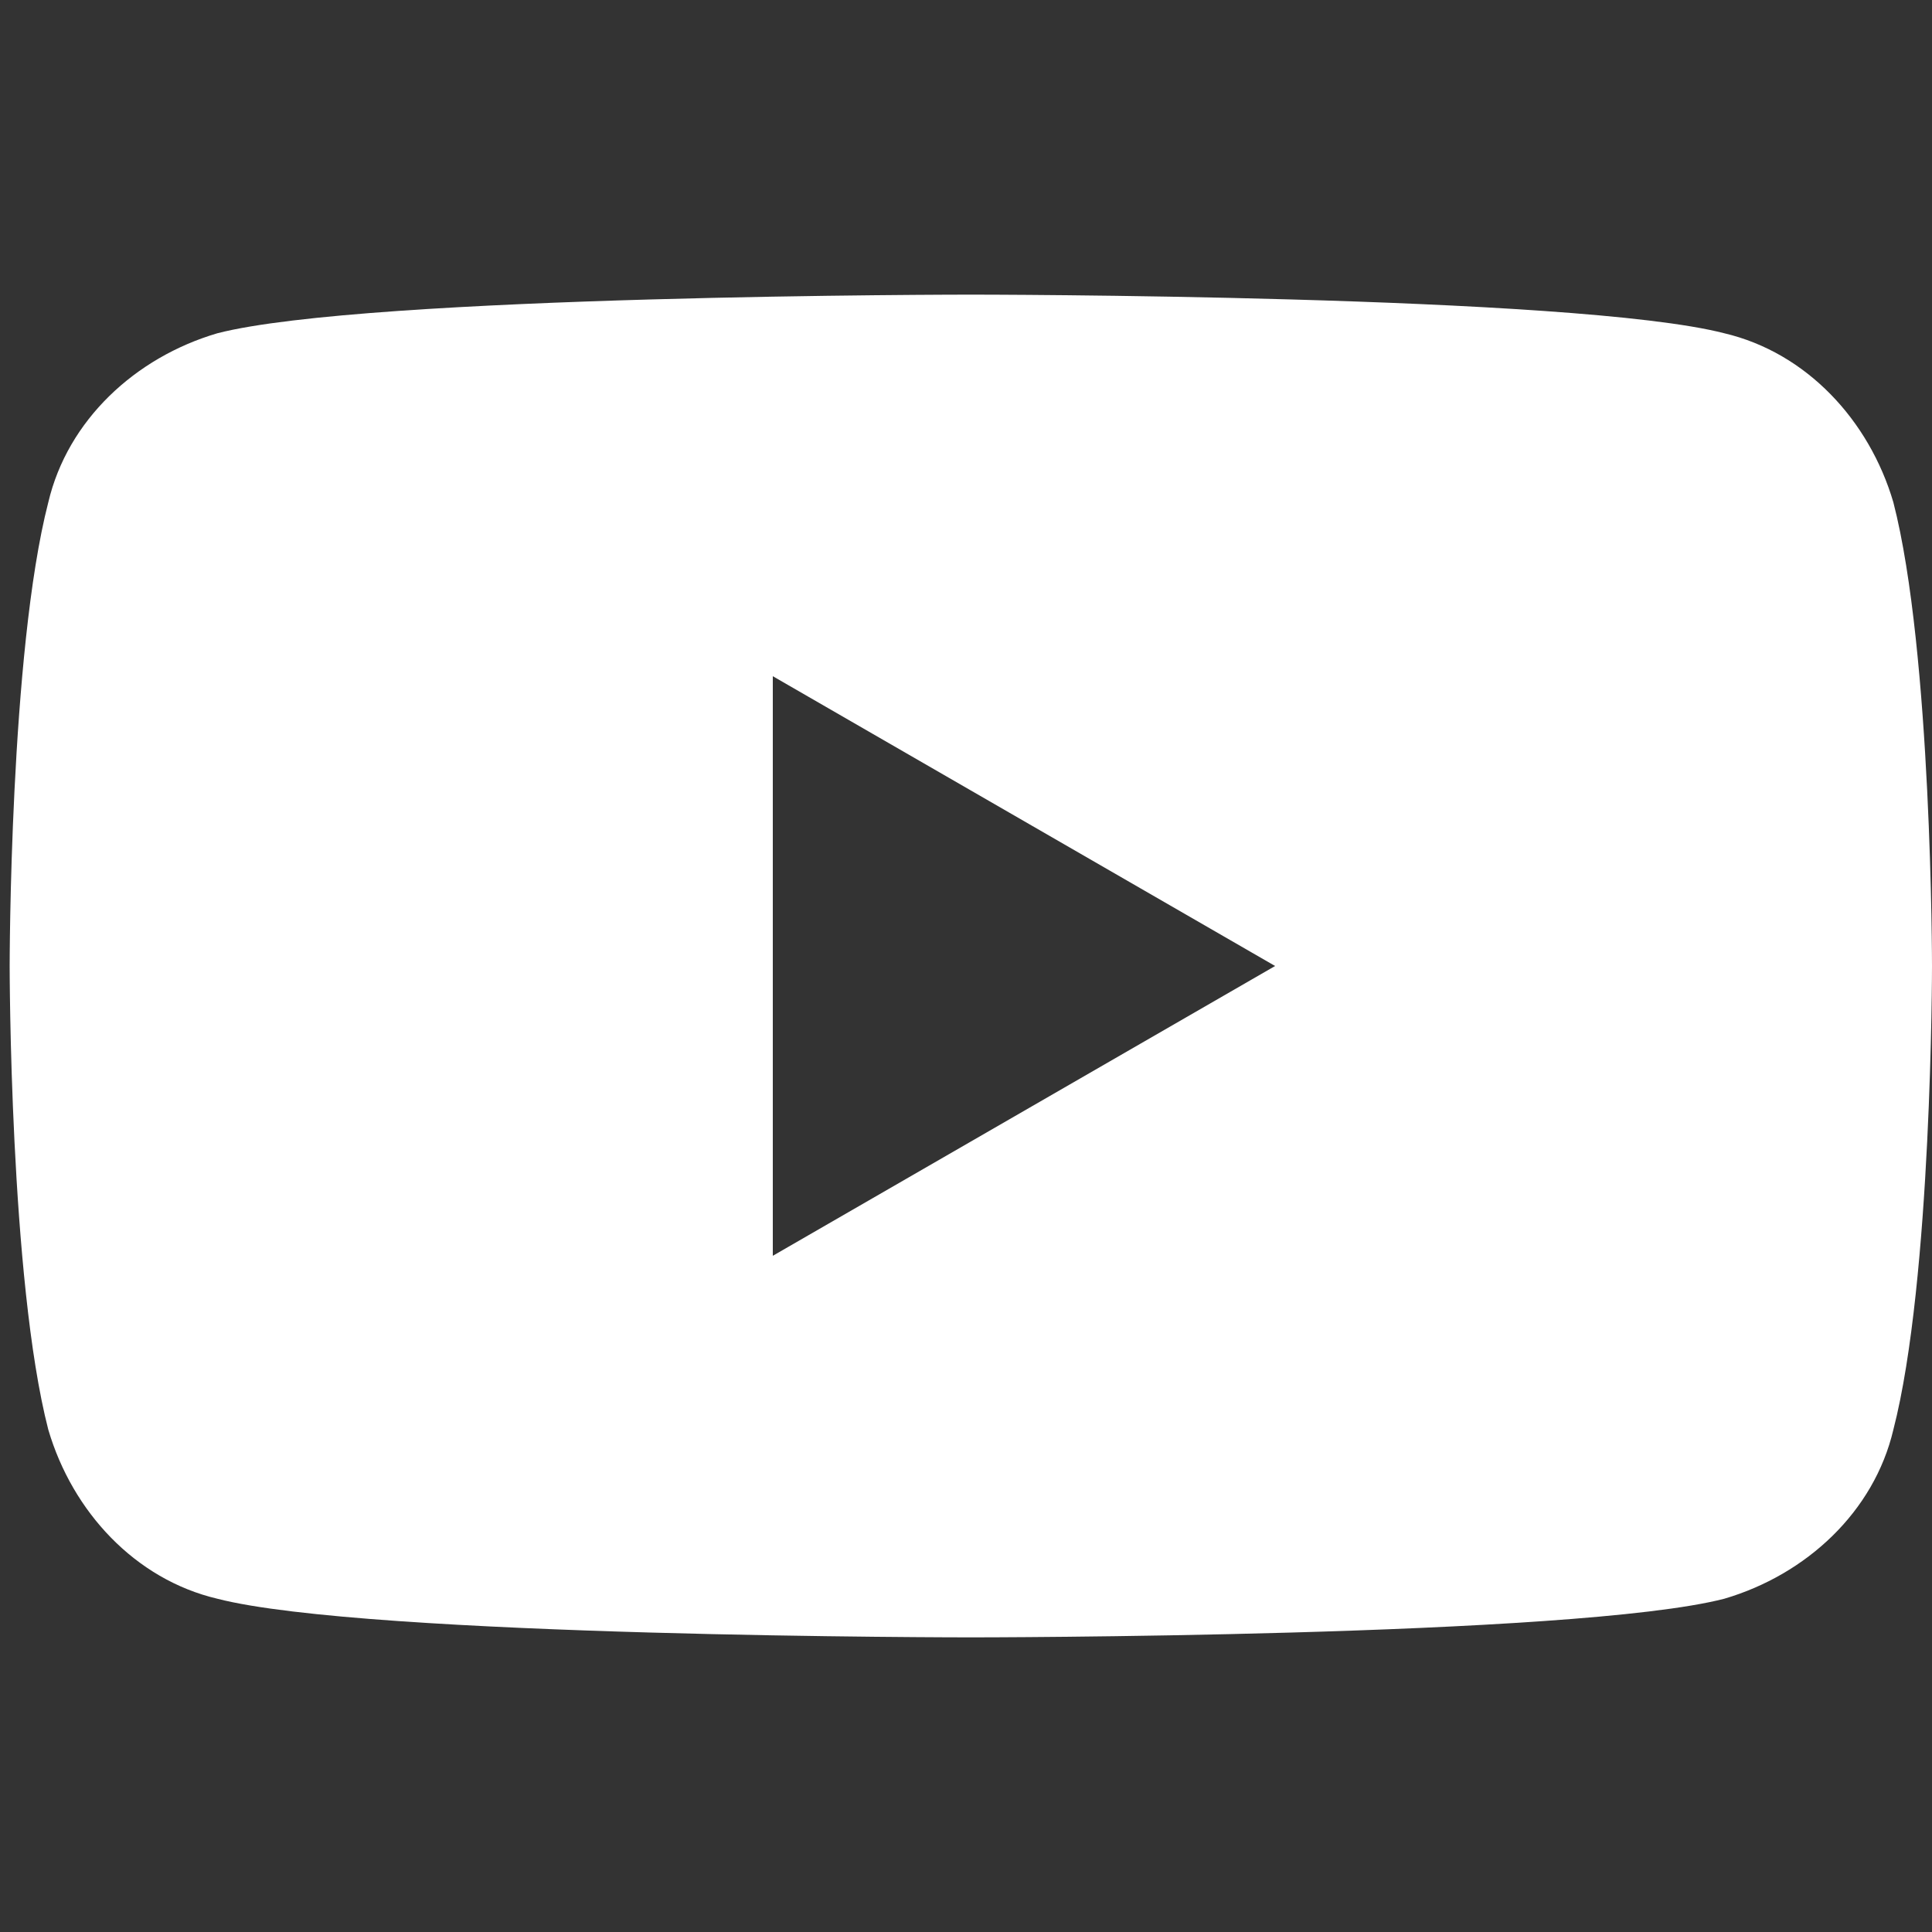 <?xml version="1.0" encoding="UTF-8"?>
<svg id="_レイヤー_1" xmlns="http://www.w3.org/2000/svg" version="1.1" viewBox="0 0 40 40">
  <rect x="0" y="0" width="40" height="40" fill="#333333" stroke="none"/>
  <!-- Generator: Adobe Illustrator 29.2.1, SVG Export Plug-In . SVG Version: 2.1.0 Build 116)  -->
  <defs>
    <style>
      .st0 {
        fill: #fff;
      }

      .st1 {
        fill: none;
      }
    </style>
  </defs>
  <path class="st0" d="M39.2,10.4c-.5-1.7-1.8-3.1-3.5-3.5-3.1-.8-15.6-.8-15.6-.8,0,0-12.5,0-15.6.8-1.7.5-3.1,1.8-3.5,3.5C.2,13.5.2,20,.2,20c0,0,0,6.5.8,9.6.5,1.7,1.8,3.1,3.5,3.5,3.1.8,15.6.8,15.6.8,0,0,12.5,0,15.6-.8,1.7-.5,3.1-1.8,3.5-3.5.8-3.1.8-9.6.8-9.6,0,0,0-6.5-.8-9.6ZM16,26v-12l10.4,6-10.4,6Z"/>
  <rect class="st1" width="40" height="40"/>
</svg>
